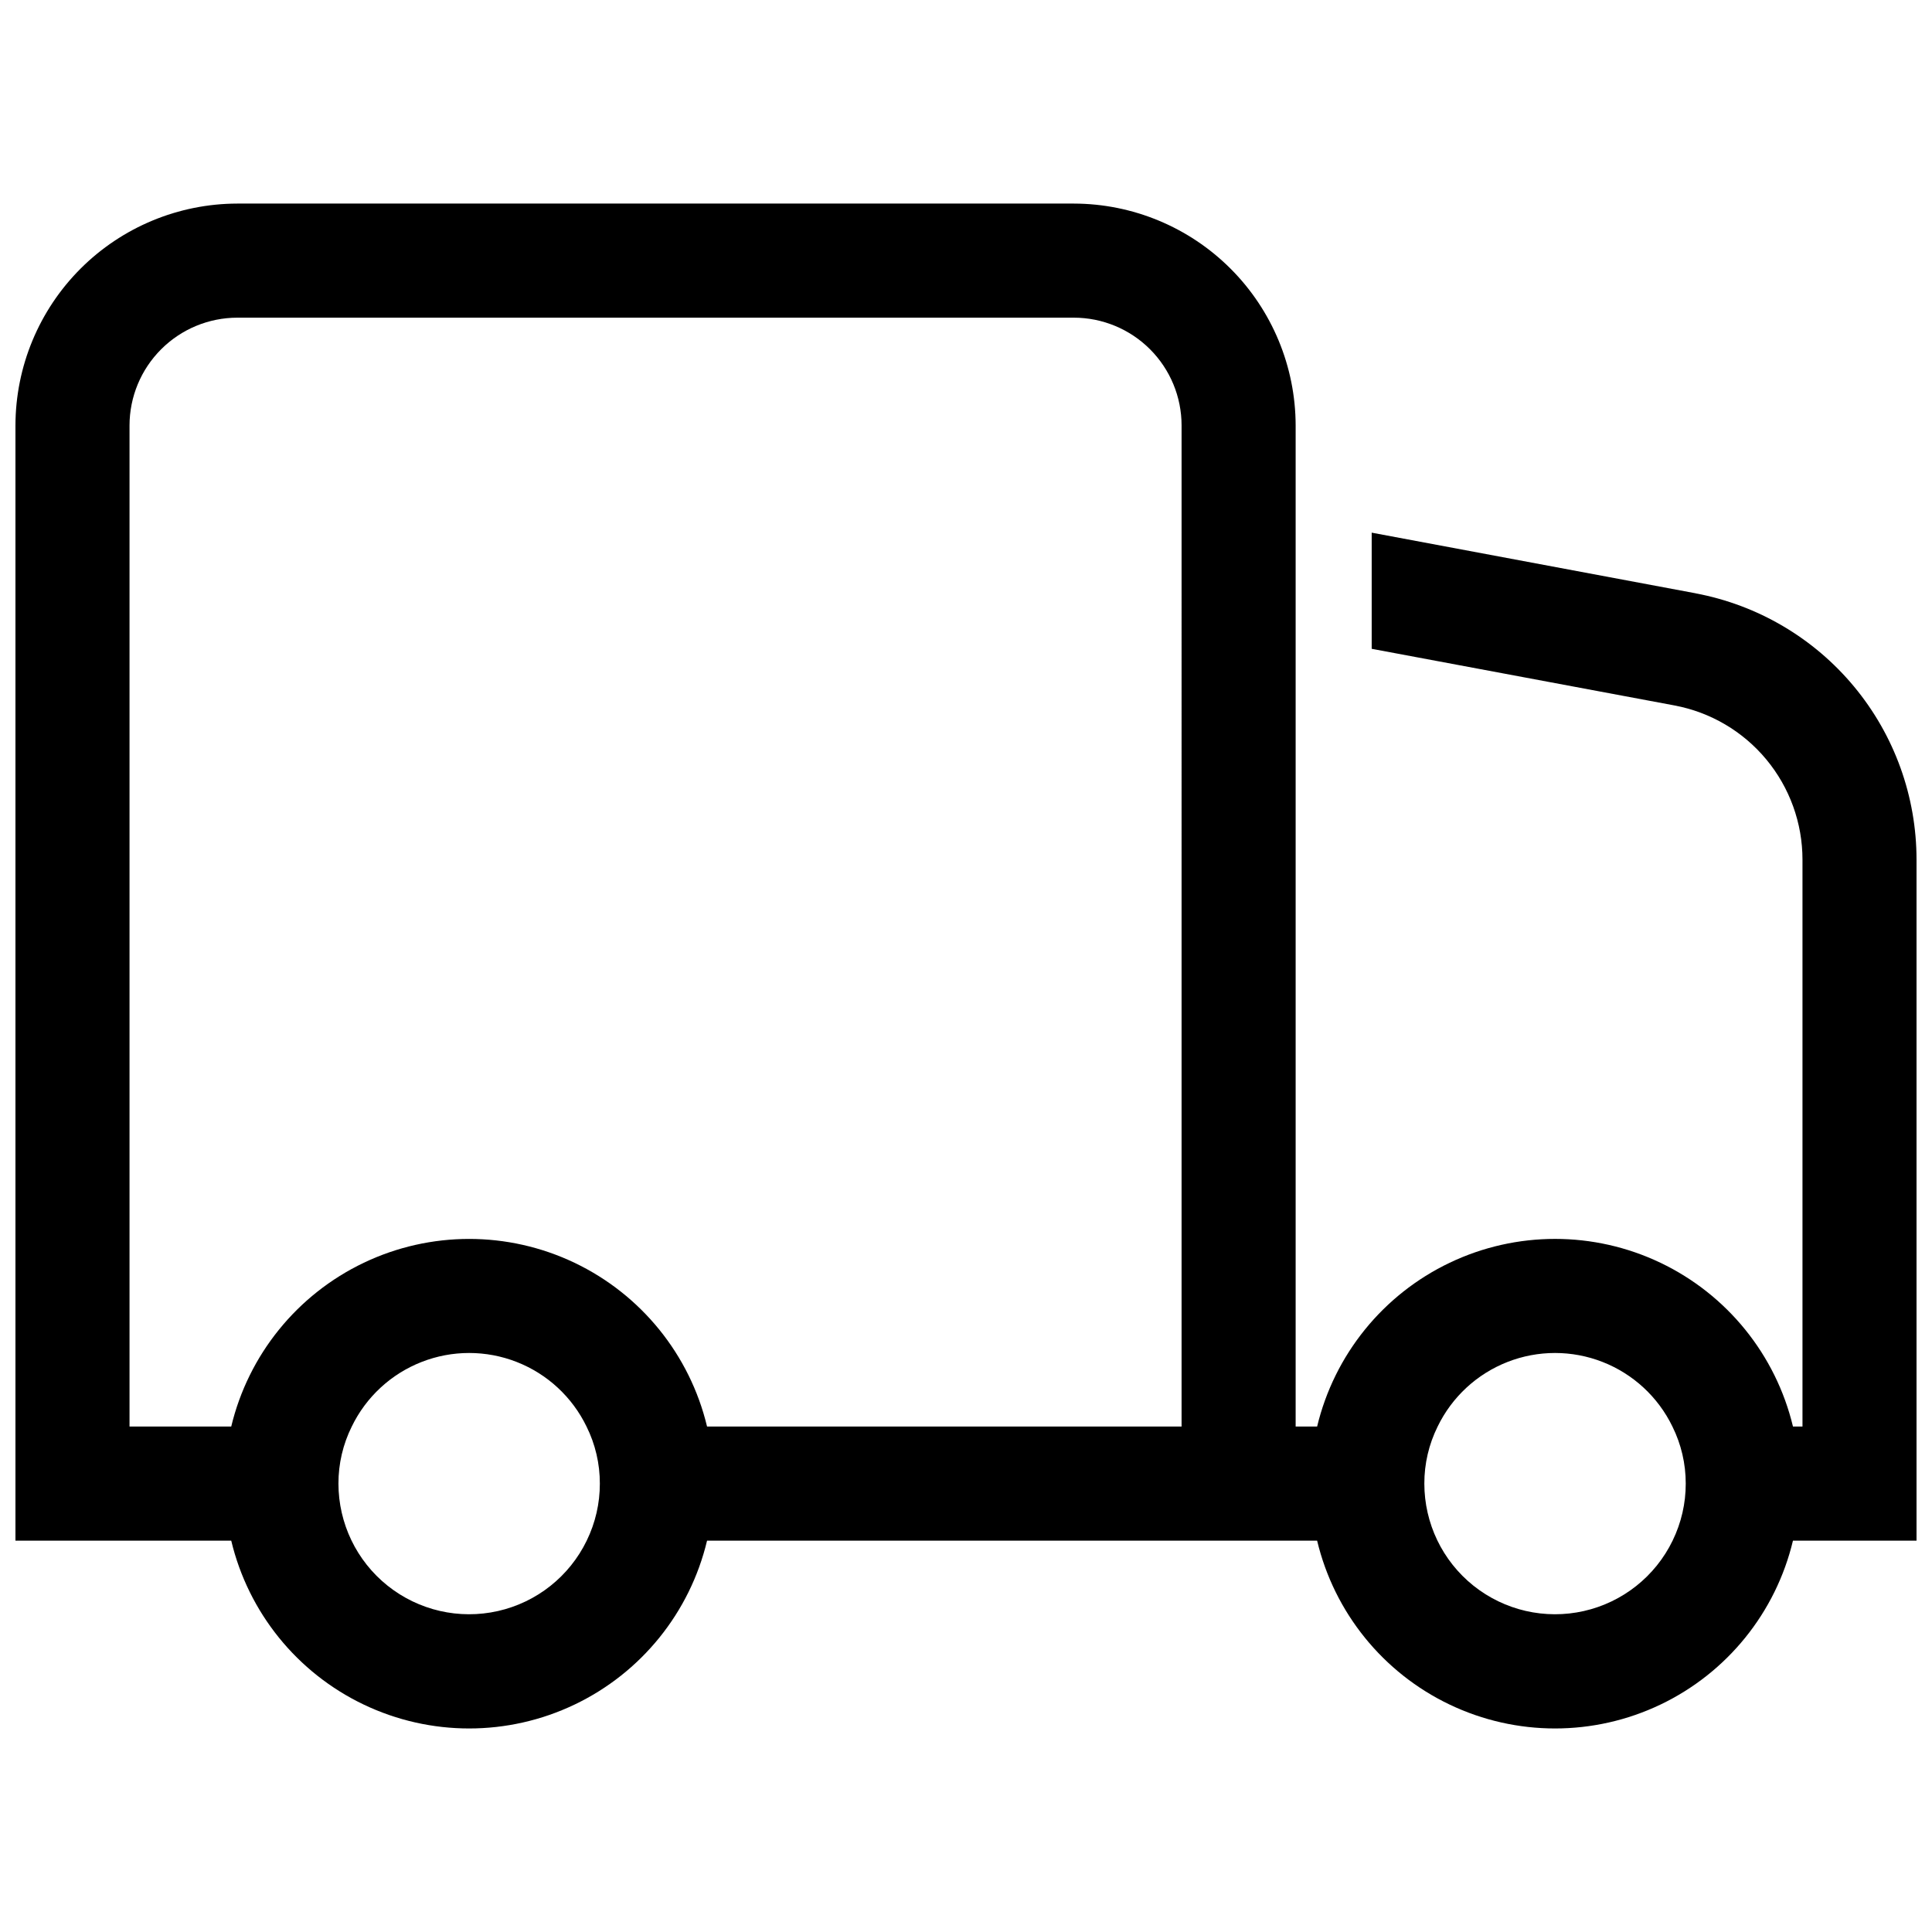 <?xml version="1.0" encoding="UTF-8"?>
<!-- Uploaded to: ICON Repo, www.svgrepo.com, Generator: ICON Repo Mixer Tools -->
<svg width="800px" height="800px" version="1.1" viewBox="144 144 512 512" xmlns="http://www.w3.org/2000/svg">
 <defs>
  <clipPath id="a">
   <path d="m148.09 197h503.81v406h-503.81z"/>
  </clipPath>
 </defs>
 <g clip-path="url(#a)">
  <path d="m593.36 301.23-85.848-16.07v30.781l80.258 15.012v0.004c9.527 1.785 18.133 6.848 24.324 14.309 6.191 7.465 9.582 16.852 9.582 26.547v150.23h-2.519v0.004c-4.562-19.027-17.473-34.98-35.133-43.406-17.66-8.426-38.18-8.426-55.84 0s-30.57 24.379-35.133 43.406h-5.691v-265.3c-0.027-15.586-6.231-30.527-17.25-41.547-11.02-11.02-25.961-17.223-41.543-17.25h-221.68c-15.582 0.027-30.523 6.231-41.543 17.25-11.02 11.02-17.223 25.961-17.25 41.547v295.54l57.184-0.004c4.543 19.043 17.449 35.016 35.117 43.449 17.668 8.438 38.199 8.438 55.867 0 17.668-8.434 30.574-24.406 35.117-43.449h161.67c4.547 19.043 17.453 35.016 35.121 43.449 17.664 8.438 38.199 8.438 55.867 0 17.664-8.434 30.574-24.406 35.117-43.449h32.746v-180.46c0-16.742-5.848-32.961-16.539-45.852-10.688-12.887-25.547-21.637-42.004-24.73zm-293.87 251.05c-4.598 9.473-13.25 16.34-23.52 18.66-10.266 2.324-21.035-0.148-29.258-6.719-8.227-6.57-13.016-16.527-13.02-27.055-0.012-5.242 1.195-10.418 3.527-15.113 3.793-7.832 10.402-13.945 18.504-17.117 8.105-3.176 17.105-3.176 25.211 0 8.102 3.172 14.711 9.285 18.504 17.117 2.332 4.695 3.539 9.871 3.527 15.113 0.008 5.238-1.18 10.406-3.477 15.113zm157.64-30.23-125.75 0.004c-4.559-19.027-17.469-34.98-35.129-43.406s-38.184-8.426-55.844 0-30.57 24.379-35.129 43.406h-26.953v-265.3c0.008-7.574 3.023-14.836 8.379-20.188 5.352-5.356 12.613-8.371 20.184-8.379h221.68c7.574 0 14.84 3.012 20.195 8.367 5.356 5.359 8.367 12.621 8.367 20.199zm130.13 30.23h0.004c-4.598 9.473-13.254 16.34-23.52 18.66-10.27 2.324-21.035-0.148-29.262-6.719-8.223-6.57-13.016-16.527-13.016-27.055-0.012-5.242 1.195-10.418 3.523-15.113 3.797-7.832 10.402-13.945 18.508-17.117 8.102-3.176 17.105-3.176 25.207 0 8.105 3.172 14.715 9.285 18.508 17.117 2.328 4.695 3.535 9.871 3.527 15.113 0.008 5.238-1.184 10.406-3.477 15.113z"/>
 </g>
</svg>